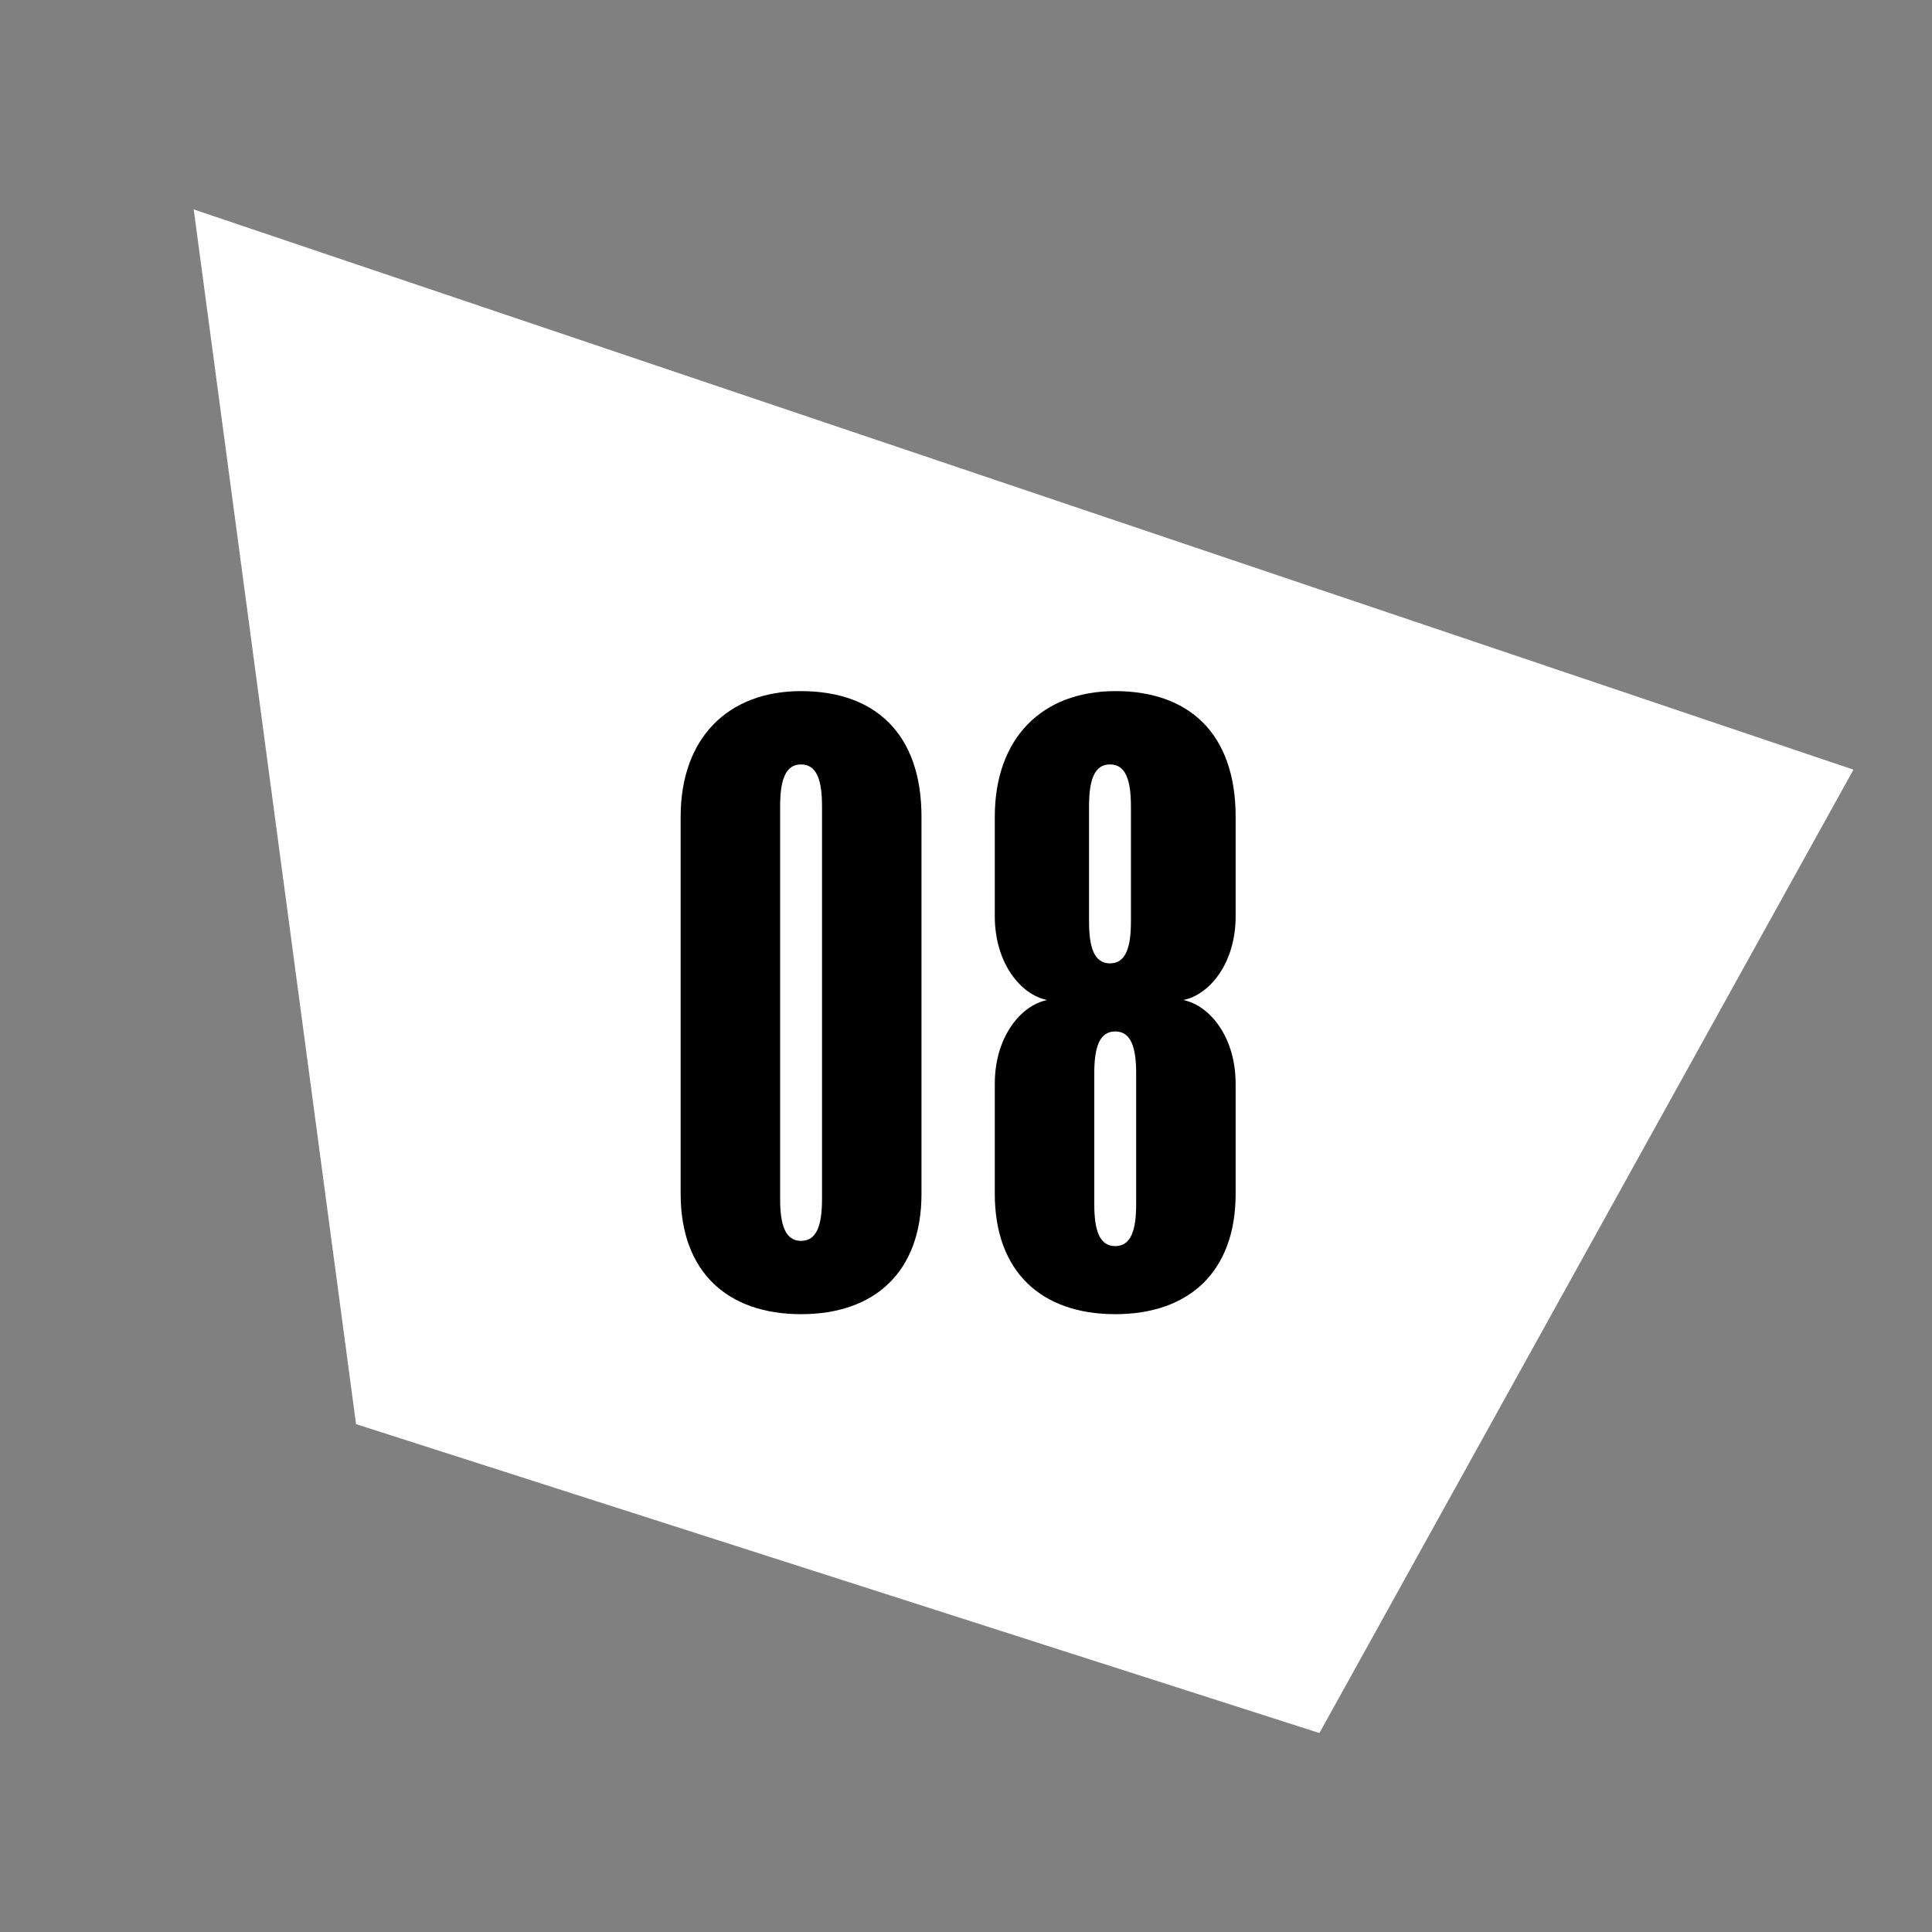 <?xml version="1.0" encoding="UTF-8"?>
<svg id="Layer_2" xmlns="http://www.w3.org/2000/svg" version="1.1" viewBox="0 0 36.9 36.9">
  <rect x="0" y="0" width="36.9" height="36.9" fill="#808080" stroke="none"/>
  <!-- Generator: Adobe Illustrator 29.6.0, SVG Export Plug-In . SVG Version: 2.1.1 Build 207)  -->
  <defs>
    <style>
      .st0 {
        fill: #fff;
        fill-rule: evenodd;
      }

      .st1 {
        isolation: isolate;
      }
    </style>
  </defs>
  <path class="st0" d="M25.2,33.1l-18.4-5.9L3.7,4l31.7,10.7s-10.2,18.4-10.2,18.4Z"/>
  <g id="_02" class="st1">
    <g class="st1">
      <path d="M17.6,22.8c0,1.5-.9,2.3-2.3,2.3s-2.3-.8-2.3-2.3v-7.2c0-1.5.9-2.4,2.3-2.4s2.3.8,2.3,2.4v7.2ZM15.3,23.7c.3,0,.4-.3.4-.8v-7.5c0-.5-.1-.8-.4-.8s-.4.3-.4.8v7.5c0,.5.1.8.4.8Z"/>
      <path d="M23.6,17.5c0,.9-.5,1.5-1,1.6.5.1,1,.7,1,1.6v2.1c0,1.5-.9,2.3-2.3,2.3s-2.3-.8-2.3-2.3v-2.1c0-.9.5-1.5,1-1.6-.5-.1-1-.7-1-1.6v-1.9c0-1.5.9-2.4,2.3-2.4s2.3.8,2.3,2.4v1.9ZM20.8,17.6c0,.5.1.8.4.8s.4-.3.4-.8v-2.2c0-.5-.1-.8-.4-.8s-.4.3-.4.8v2.2ZM21.7,20.5c0-.5-.1-.8-.4-.8s-.4.3-.4.8v2.5c0,.5.1.8.4.8s.4-.3.4-.8v-2.5Z"/>
    </g>
  </g>
</svg>